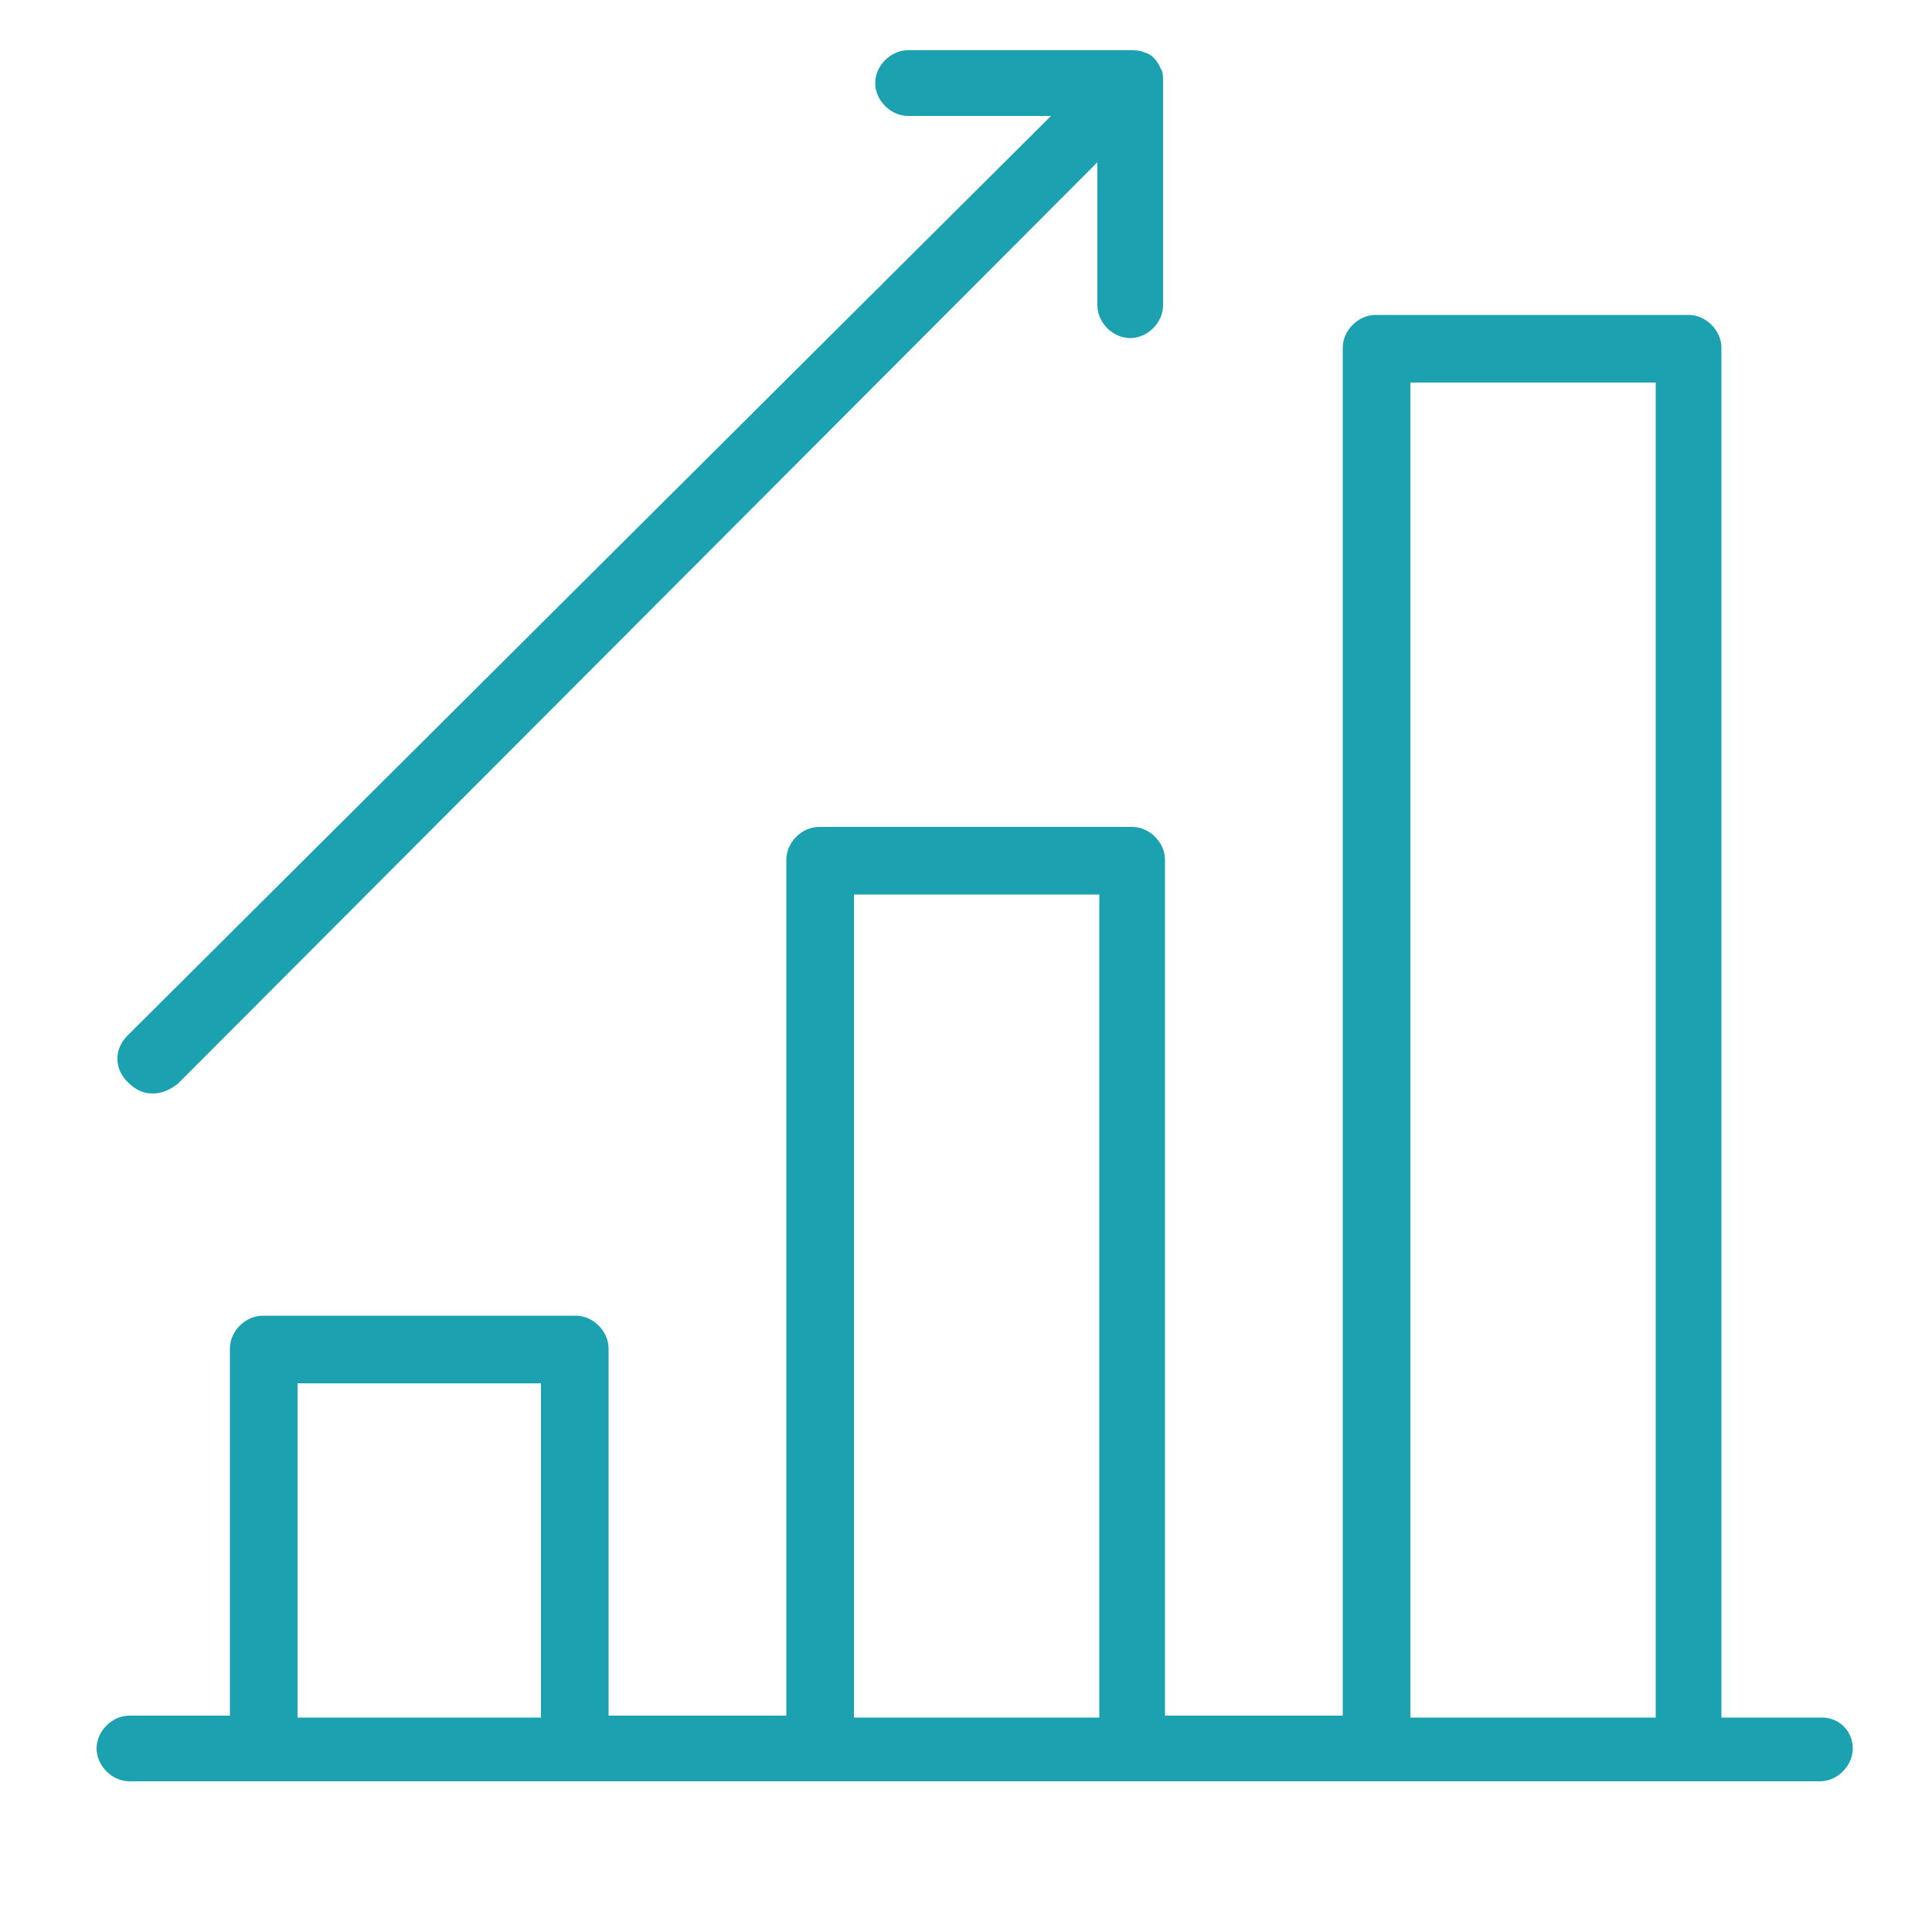 <?xml version="1.0" encoding="UTF-8"?> <!-- Generator: Adobe Illustrator 24.1.1, SVG Export Plug-In . SVG Version: 6.00 Build 0) --> <svg xmlns="http://www.w3.org/2000/svg" xmlns:xlink="http://www.w3.org/1999/xlink" id="Слой_1" x="0px" y="0px" viewBox="0 0 100 100" style="enable-background:new 0 0 100 100;" xml:space="preserve"> <style type="text/css"> .st0{fill:#1CA1B0;} </style> <path class="st0" d="M94.3,88.9h-5.2V18c0-0.9-0.8-1.7-1.7-1.7H71.2c-0.9,0-1.7,0.8-1.7,1.7v70.8h-9.2V44.5c0-0.9-0.8-1.7-1.7-1.7 H42.4c-0.9,0-1.7,0.8-1.7,1.7v44.3h-9.2v-19c0-0.9-0.8-1.7-1.7-1.7l0,0H13.6c-0.9,0-1.7,0.8-1.7,1.7l0,0v19H6.7 c-0.9,0-1.7,0.8-1.7,1.7s0.8,1.7,1.7,1.7h87.5c0.9,0,1.7-0.8,1.7-1.7S95.2,88.9,94.3,88.9z M73,19.8h12.7v69.1H73V19.8z M44.2,46.3 h12.7v42.6H44.2V46.3z M15.4,71.6H28v17.3H15.4V71.6z"></path> <path class="st0" d="M7.9,56.6c0.5,0,0.9-0.2,1.3-0.5L56.8,8.4v7.4c0,0.9,0.8,1.7,1.7,1.7c0.9,0,1.7-0.8,1.7-1.7V4.2 c0-0.2,0-0.5-0.1-0.6l0,0c-0.2-0.5-0.5-0.8-0.9-0.9l0,0c-0.2-0.1-0.5-0.1-0.7-0.1H47c-0.9,0-1.7,0.8-1.7,1.7s0.8,1.7,1.7,1.7h7.4 L6.6,53.6c-0.7,0.7-0.7,1.7,0,2.4C7,56.4,7.4,56.6,7.9,56.6z"></path> </svg> 